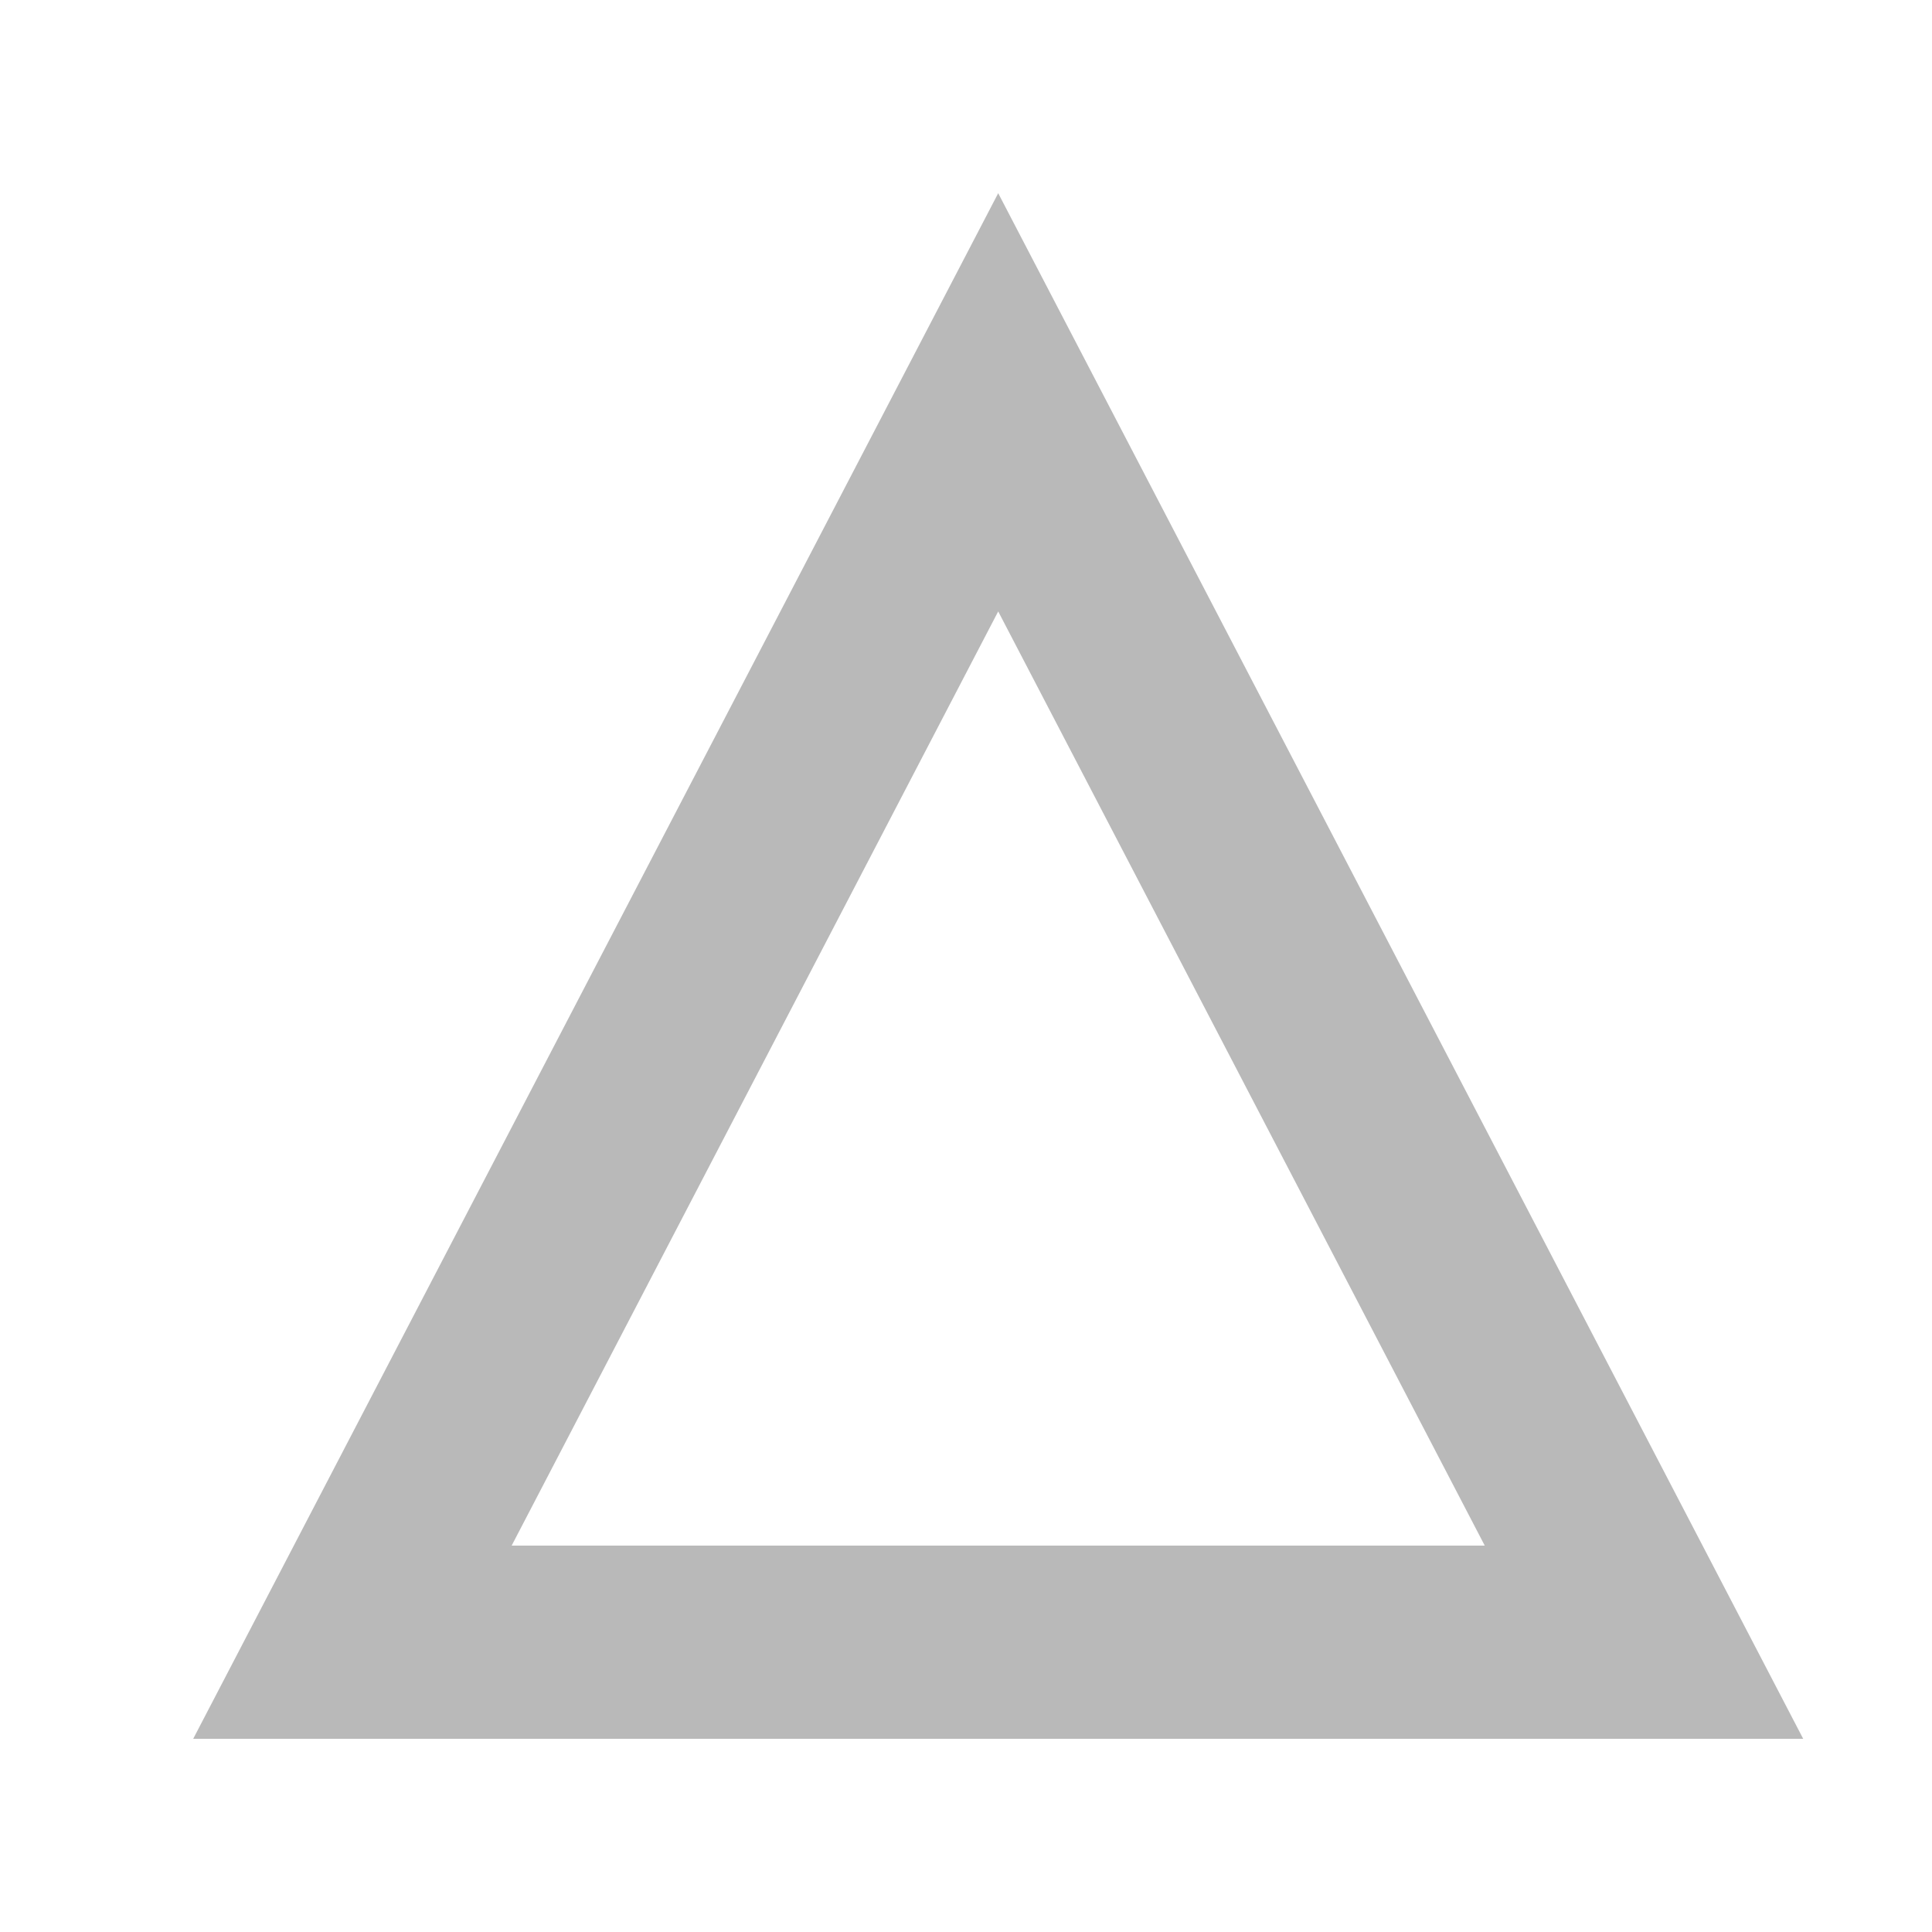 <svg xmlns="http://www.w3.org/2000/svg" width="30" height="30"><g data-name="グループ 661" fill="none"><g data-name="多角形 11"><path d="M15.5 3L28 27H3z"/><path d="M15.5 9.494L7.945 24h15.11L15.5 9.494M15.5 3L28 27H3L15.5 3z" fill="#b9b9b9"/></g><path data-name="長方形 678" d="M0 0h30v30H0z"/></g></svg>